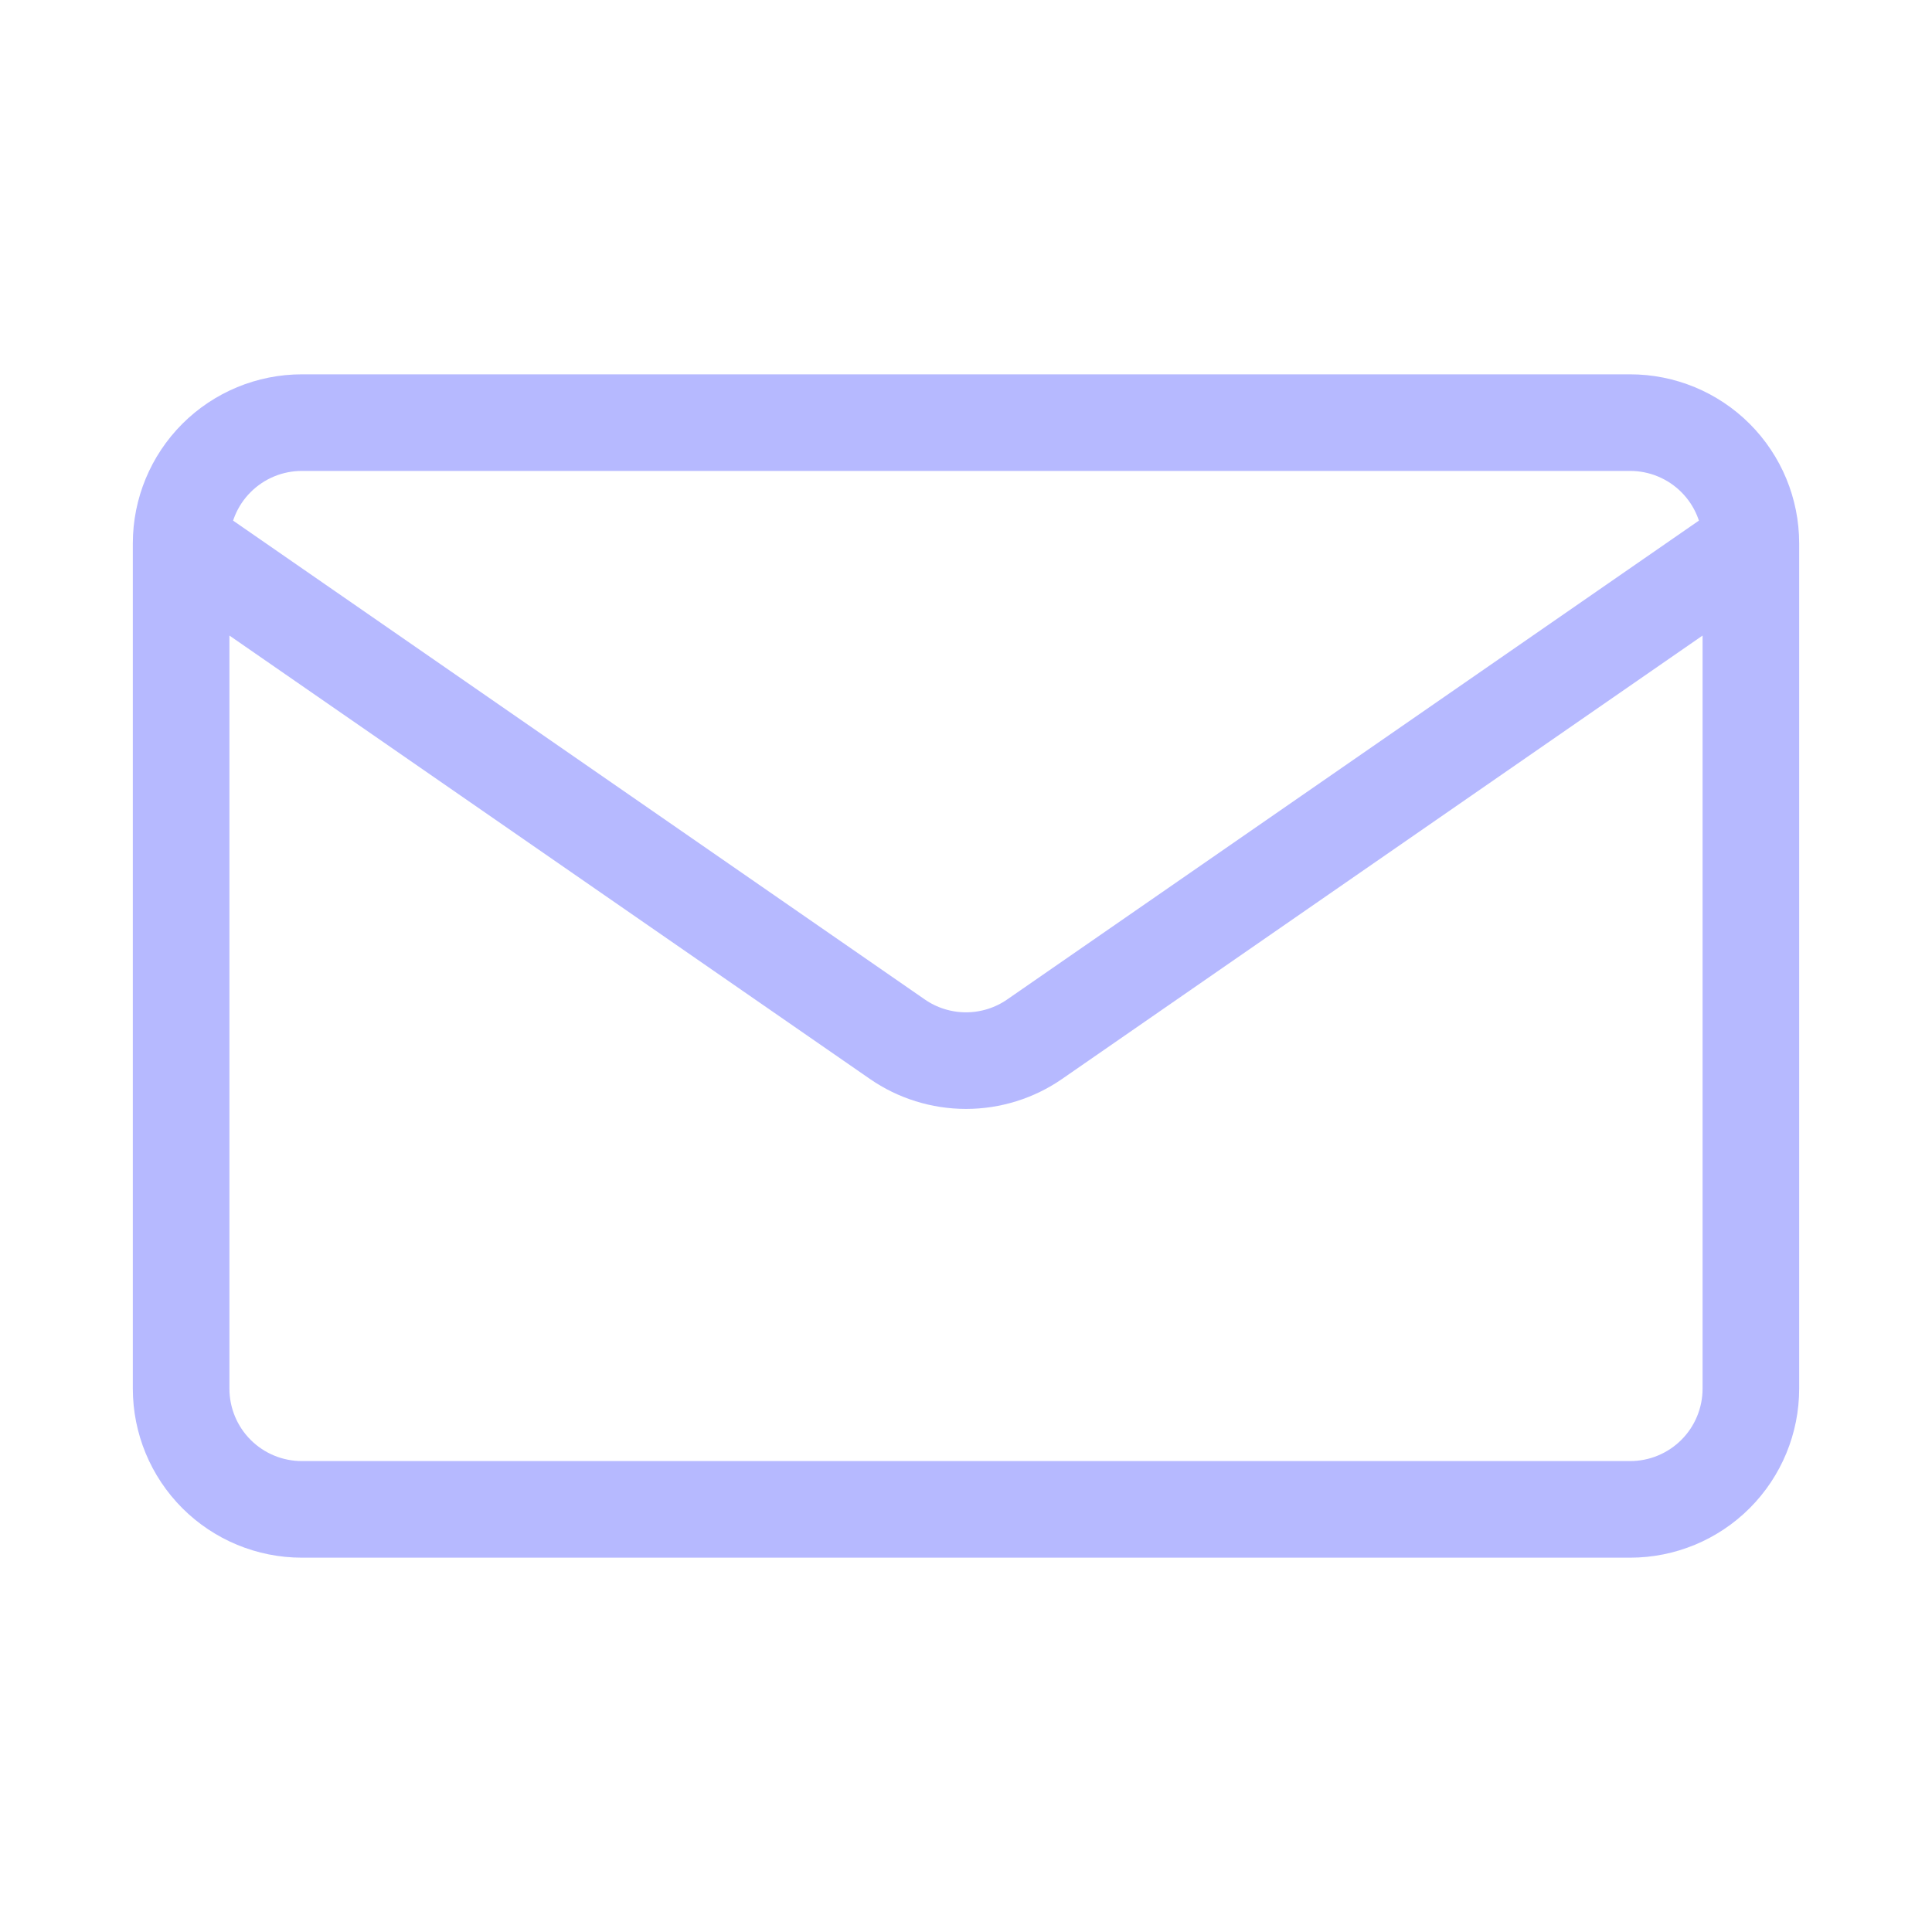 <svg width="40" height="40" viewBox="0 0 40 40" fill="none" xmlns="http://www.w3.org/2000/svg">
<path d="M36.25 11.25V28.75C36.25 29.413 35.987 30.049 35.518 30.518C35.049 30.987 34.413 31.25 33.75 31.25H6.25C5.587 31.25 4.951 30.987 4.482 30.518C4.013 30.049 3.75 29.413 3.75 28.75V11.25M36.25 11.25C36.25 10.587 35.987 9.951 35.518 9.482C35.049 9.013 34.413 8.75 33.75 8.75H6.25C5.587 8.75 4.951 9.013 4.482 9.482C4.013 9.951 3.75 10.587 3.75 11.25M36.25 11.25L21.422 21.515C21.005 21.804 20.508 21.959 20 21.959C19.492 21.959 18.995 21.804 18.578 21.515L3.75 11.25" stroke="#B6B9FF" stroke-width="2" stroke-linecap="round" stroke-linejoin="round"/>
</svg>
